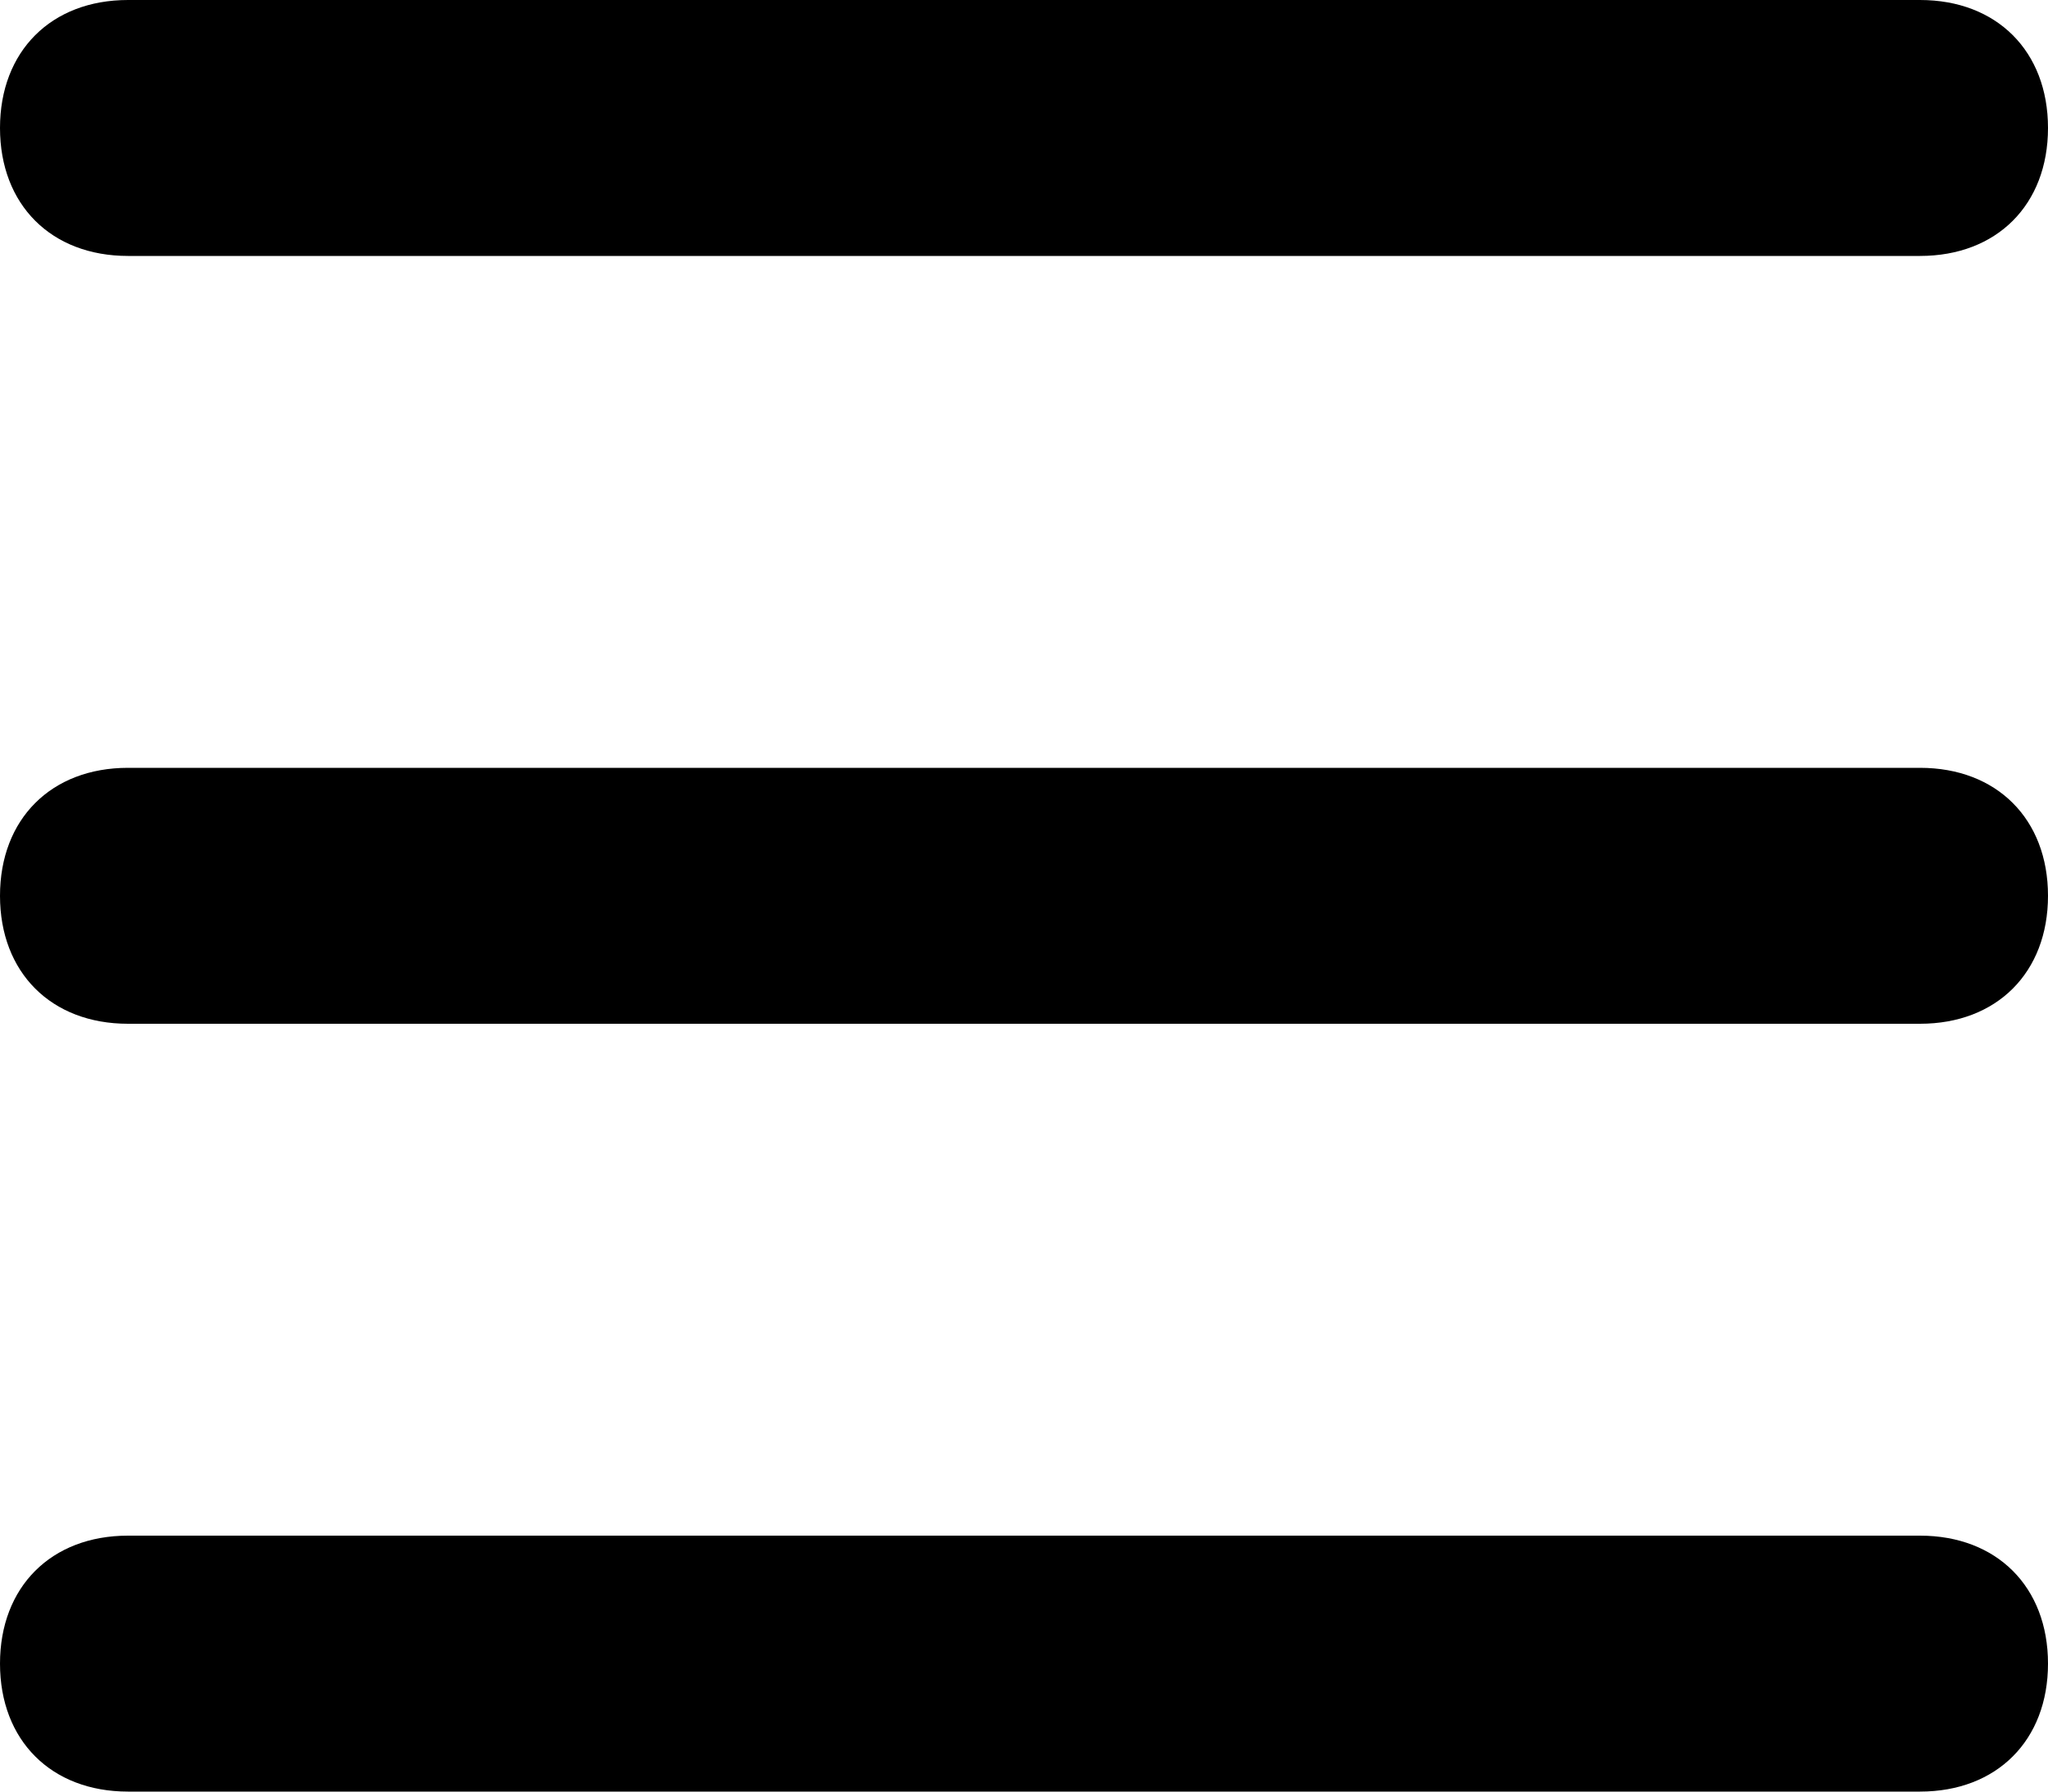 <?xml version="1.0" encoding="UTF-8"?>
<svg width="16px" height="14px" viewBox="0 0 16 14" version="1.1" xmlns="http://www.w3.org/2000/svg" xmlns:xlink="http://www.w3.org/1999/xlink">
    <!-- Generator: Sketch 64 (93537) - https://sketch.com -->
    <title>menu-8</title>
    <desc>Created with Sketch.</desc>
    <g id="Page-1" stroke="none" stroke-width="1" fill="none" fill-rule="evenodd">
        <g id="menu-8" fill="#000000" fill-rule="nonzero">
            <path d="M15,6 L1,6 C0.4,6 0,6.4 0,7 C0,7.6 0.4,8 1,8 L15,8 C15.6,8 16,7.6 16,7 C16,6.4 15.6,6 15,6 Z" id="Path"/>
            <path d="M15,0 L1,0 C0.4,0 0,0.4 0,1 C0,1.6 0.4,2 1,2 L15,2 C15.6,2 16,1.6 16,1 C16,0.4 15.6,0 15,0 Z" id="Path"/>
            <path d="M15,12 L1,12 C0.4,12 0,12.4 0,13 C0,13.6 0.4,14 1,14 L15,14 C15.6,14 16,13.6 16,13 C16,12.4 15.6,12 15,12 Z" id="Path"/>
        </g>
    </g>
<script xmlns=""/></svg>